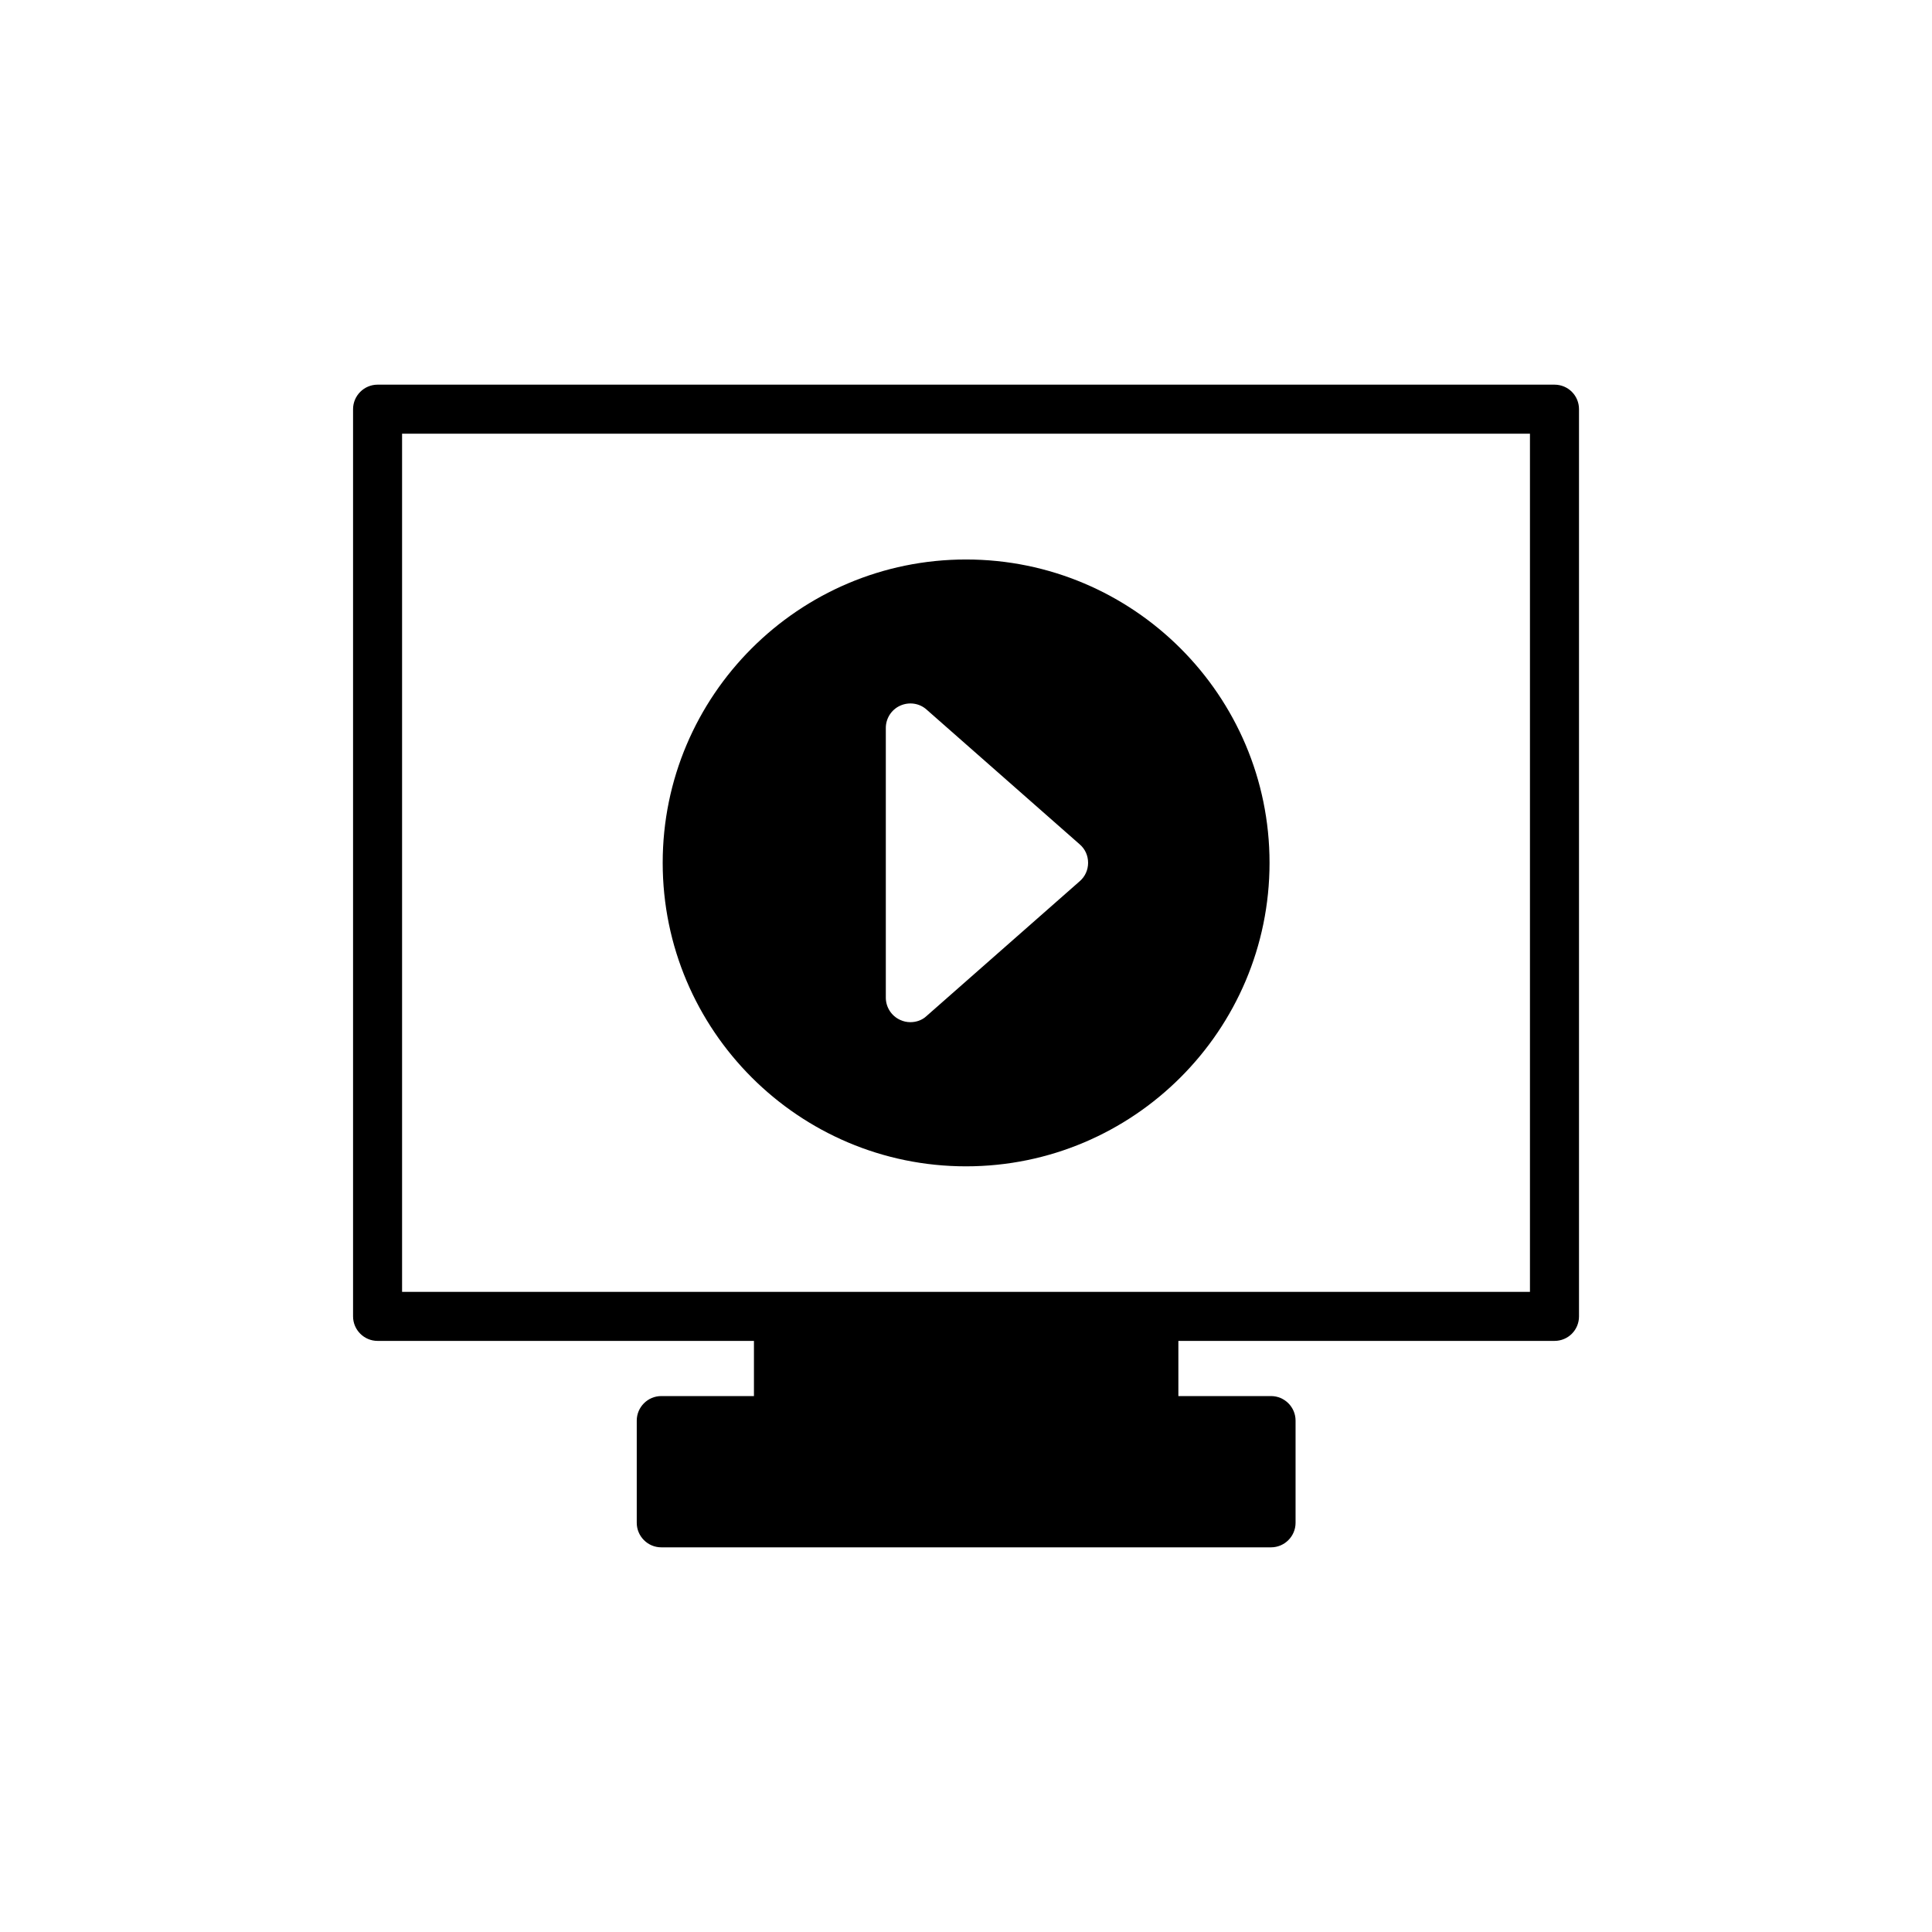 <?xml version="1.0" encoding="UTF-8"?>
<!-- Uploaded to: ICON Repo, www.svgrepo.com, Generator: ICON Repo Mixer Tools -->
<svg fill="#000000" width="800px" height="800px" version="1.1" viewBox="144 144 512 512" xmlns="http://www.w3.org/2000/svg">
 <g>
  <path d="m555.95 245.94h-311.89c-3.574 0-6.496 2.922-6.496 6.496v240.42c0 3.574 2.922 6.496 6.496 6.496h99.742v14.621h-24.562c-3.574 0-6.496 2.926-6.496 6.496v27.094c0 3.574 2.922 6.496 6.496 6.496h161.6c3.574 0 6.496-2.922 6.496-6.496v-27.094c0-3.574-2.922-6.496-6.496-6.496h-24.562v-14.621h99.676c3.641 0 6.496-2.922 6.496-6.496v-240.42c0-3.574-2.856-6.496-6.496-6.496zm-6.496 240.42h-298.9v-227.43h298.9z"/>
  <path d="m400 453.09c44.379 0 80.441-36.062 80.441-80.441 0-44.316-36.062-80.379-80.441-80.379-44.316 0-80.379 36.062-80.379 80.379 0 44.379 36.062 80.441 80.379 80.441zm-21.25-116.18c0-2.535 1.496-4.875 3.836-5.914 2.34-1.039 5.066-0.648 6.953 1.039l40.609 35.738c1.43 1.234 2.207 2.988 2.207 4.875 0 1.883-0.781 3.641-2.207 4.875l-40.609 35.738c-1.168 1.105-2.731 1.625-4.289 1.625-0.91 0-1.82-0.195-2.664-0.586-2.34-1.039-3.836-3.379-3.836-5.914z"/>
 </g>
</svg>